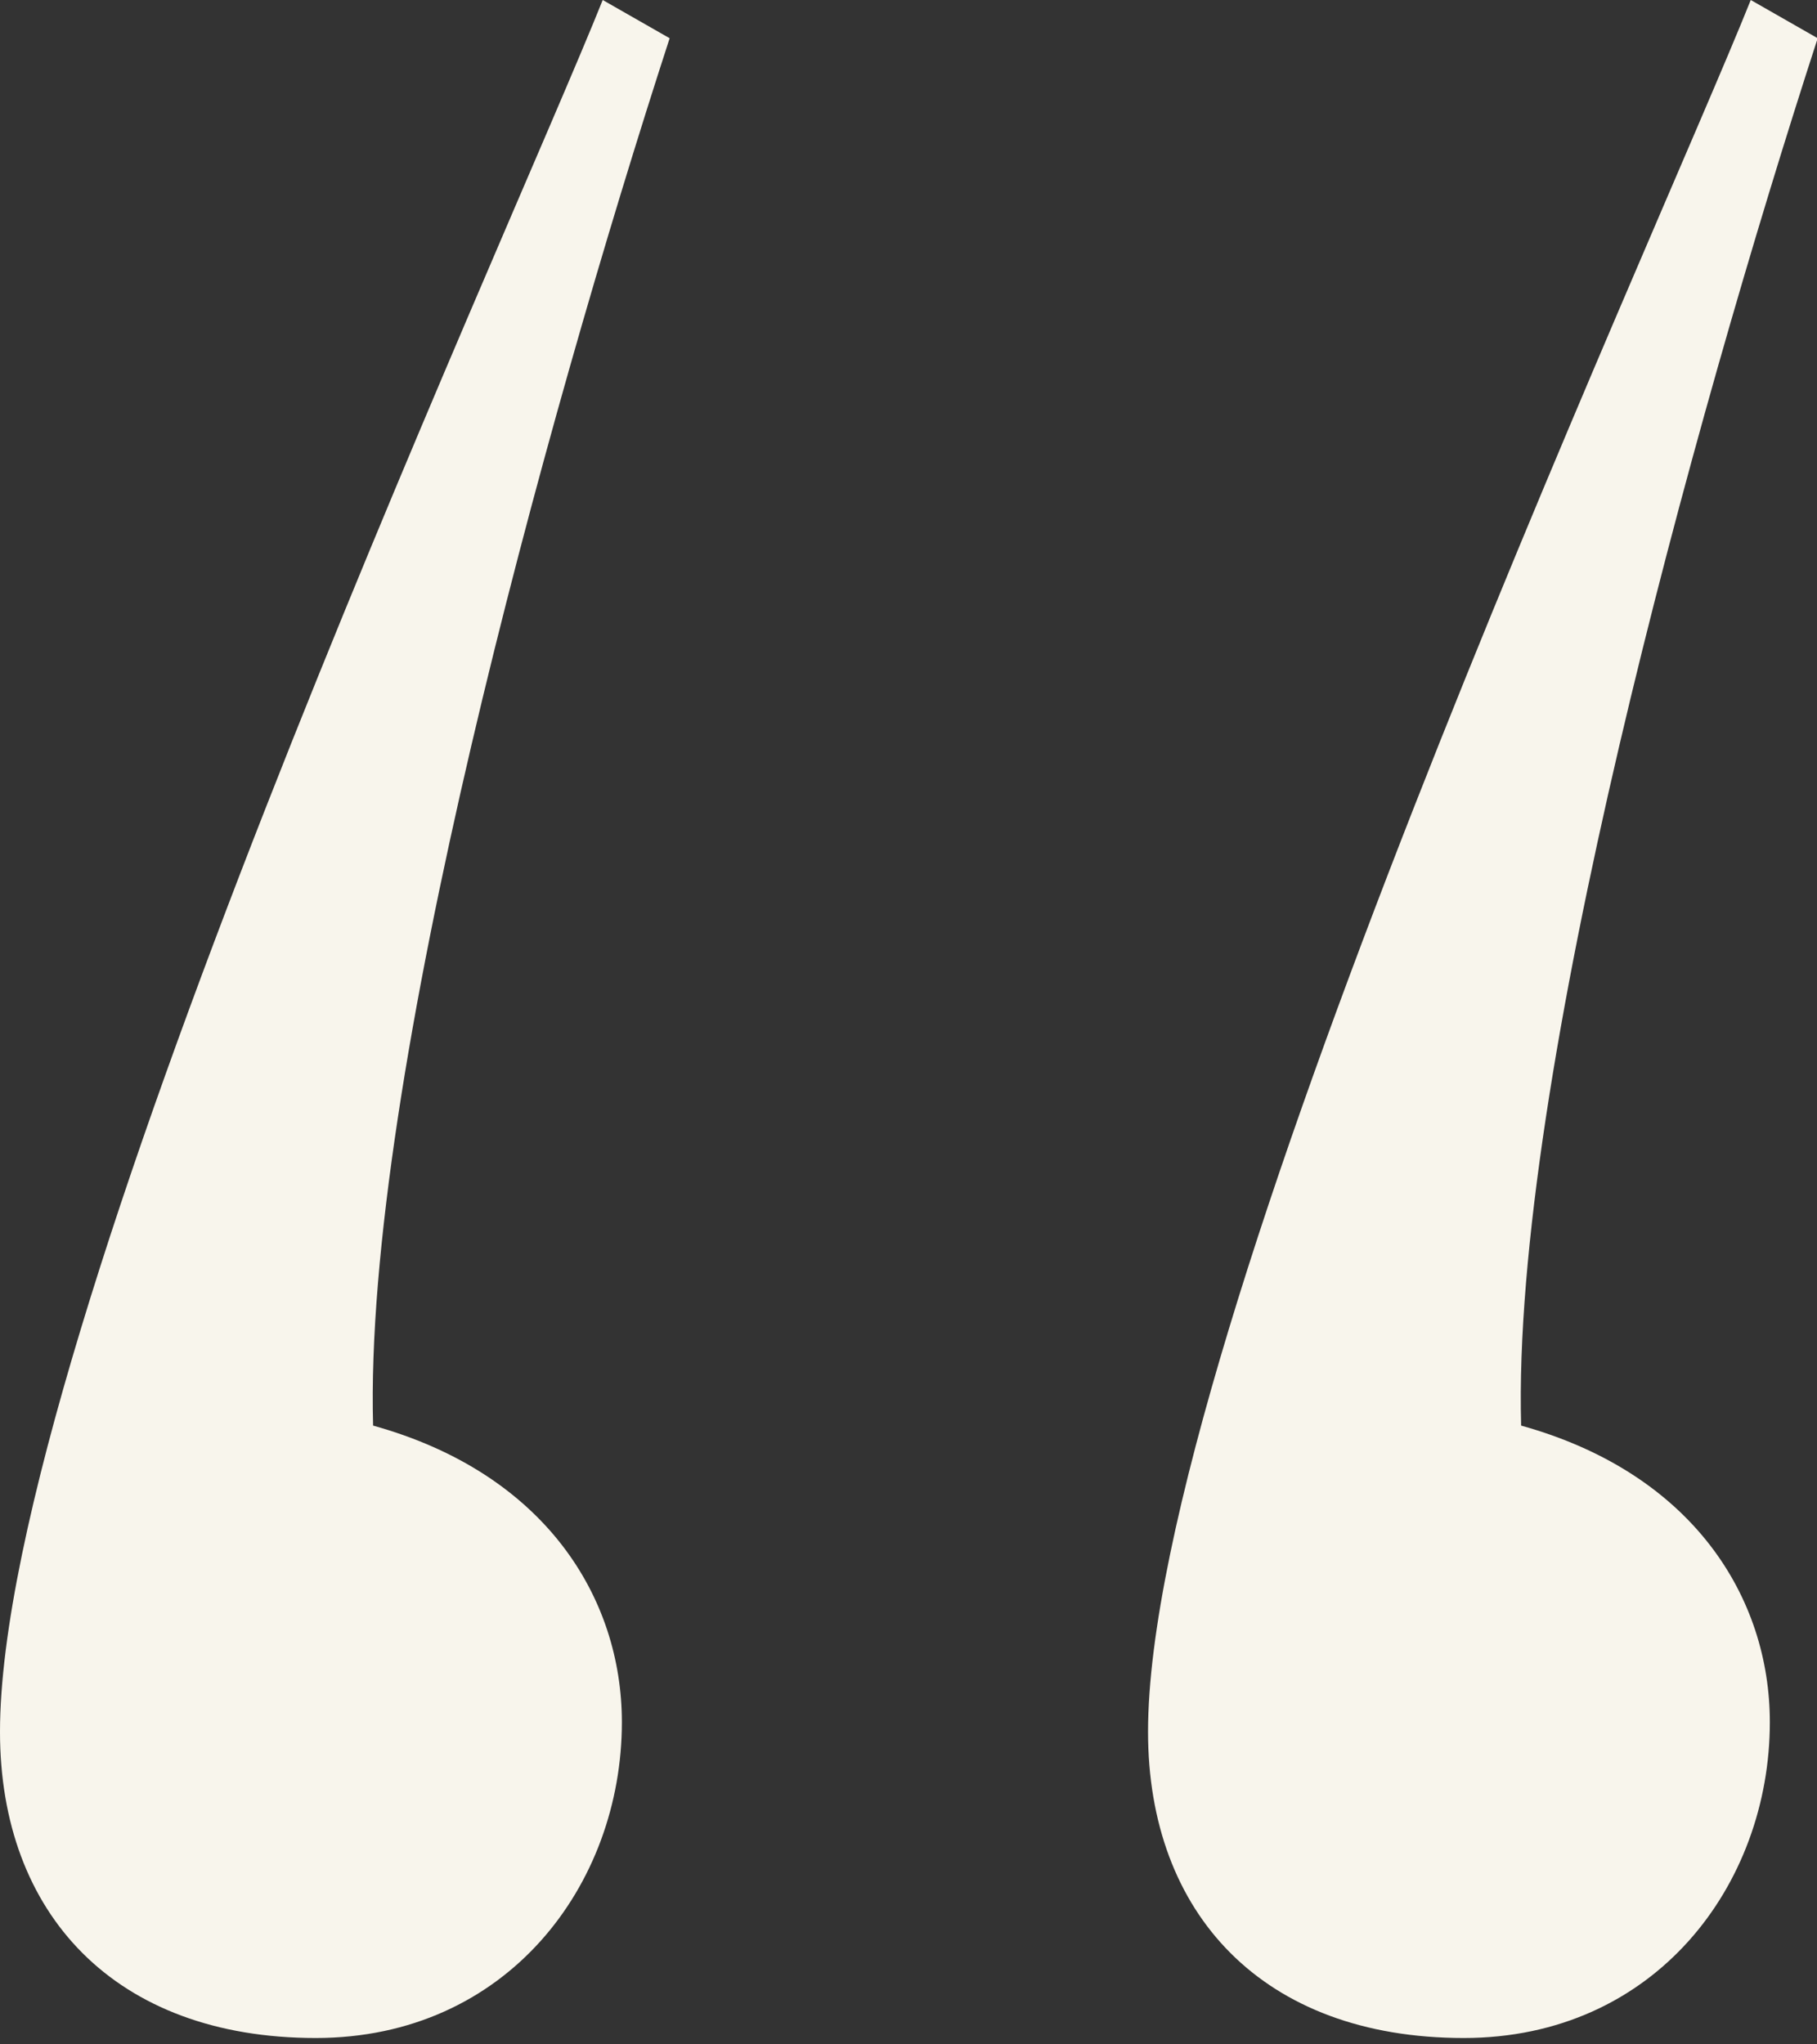 <?xml version="1.0" encoding="UTF-8"?> <svg xmlns="http://www.w3.org/2000/svg" width="24" height="27" viewBox="0 0 24 27" fill="none"><rect x="0" y="0" width="24" height="27" fill="#333333" stroke="none"/><path d="M20.092 18.828C22.366 19.46 23.377 21.103 23.377 22.745C23.377 24.894 21.861 26.916 19.334 26.916C16.68 26.916 15.164 25.273 15.164 22.872C15.164 17.691 21.861 3.159 23.125 0L24.009 0.505C22.366 5.56 19.965 14.279 20.092 18.828ZM4.928 18.828C7.203 19.46 8.214 21.103 8.214 22.745C8.214 24.894 6.697 26.916 4.17 26.916C1.516 26.916 0 25.273 0 22.872C0 17.691 6.697 3.159 7.961 0L8.845 0.505C7.203 5.56 4.802 14.279 4.928 18.828Z" fill="#F8F5EC"></path></svg> 